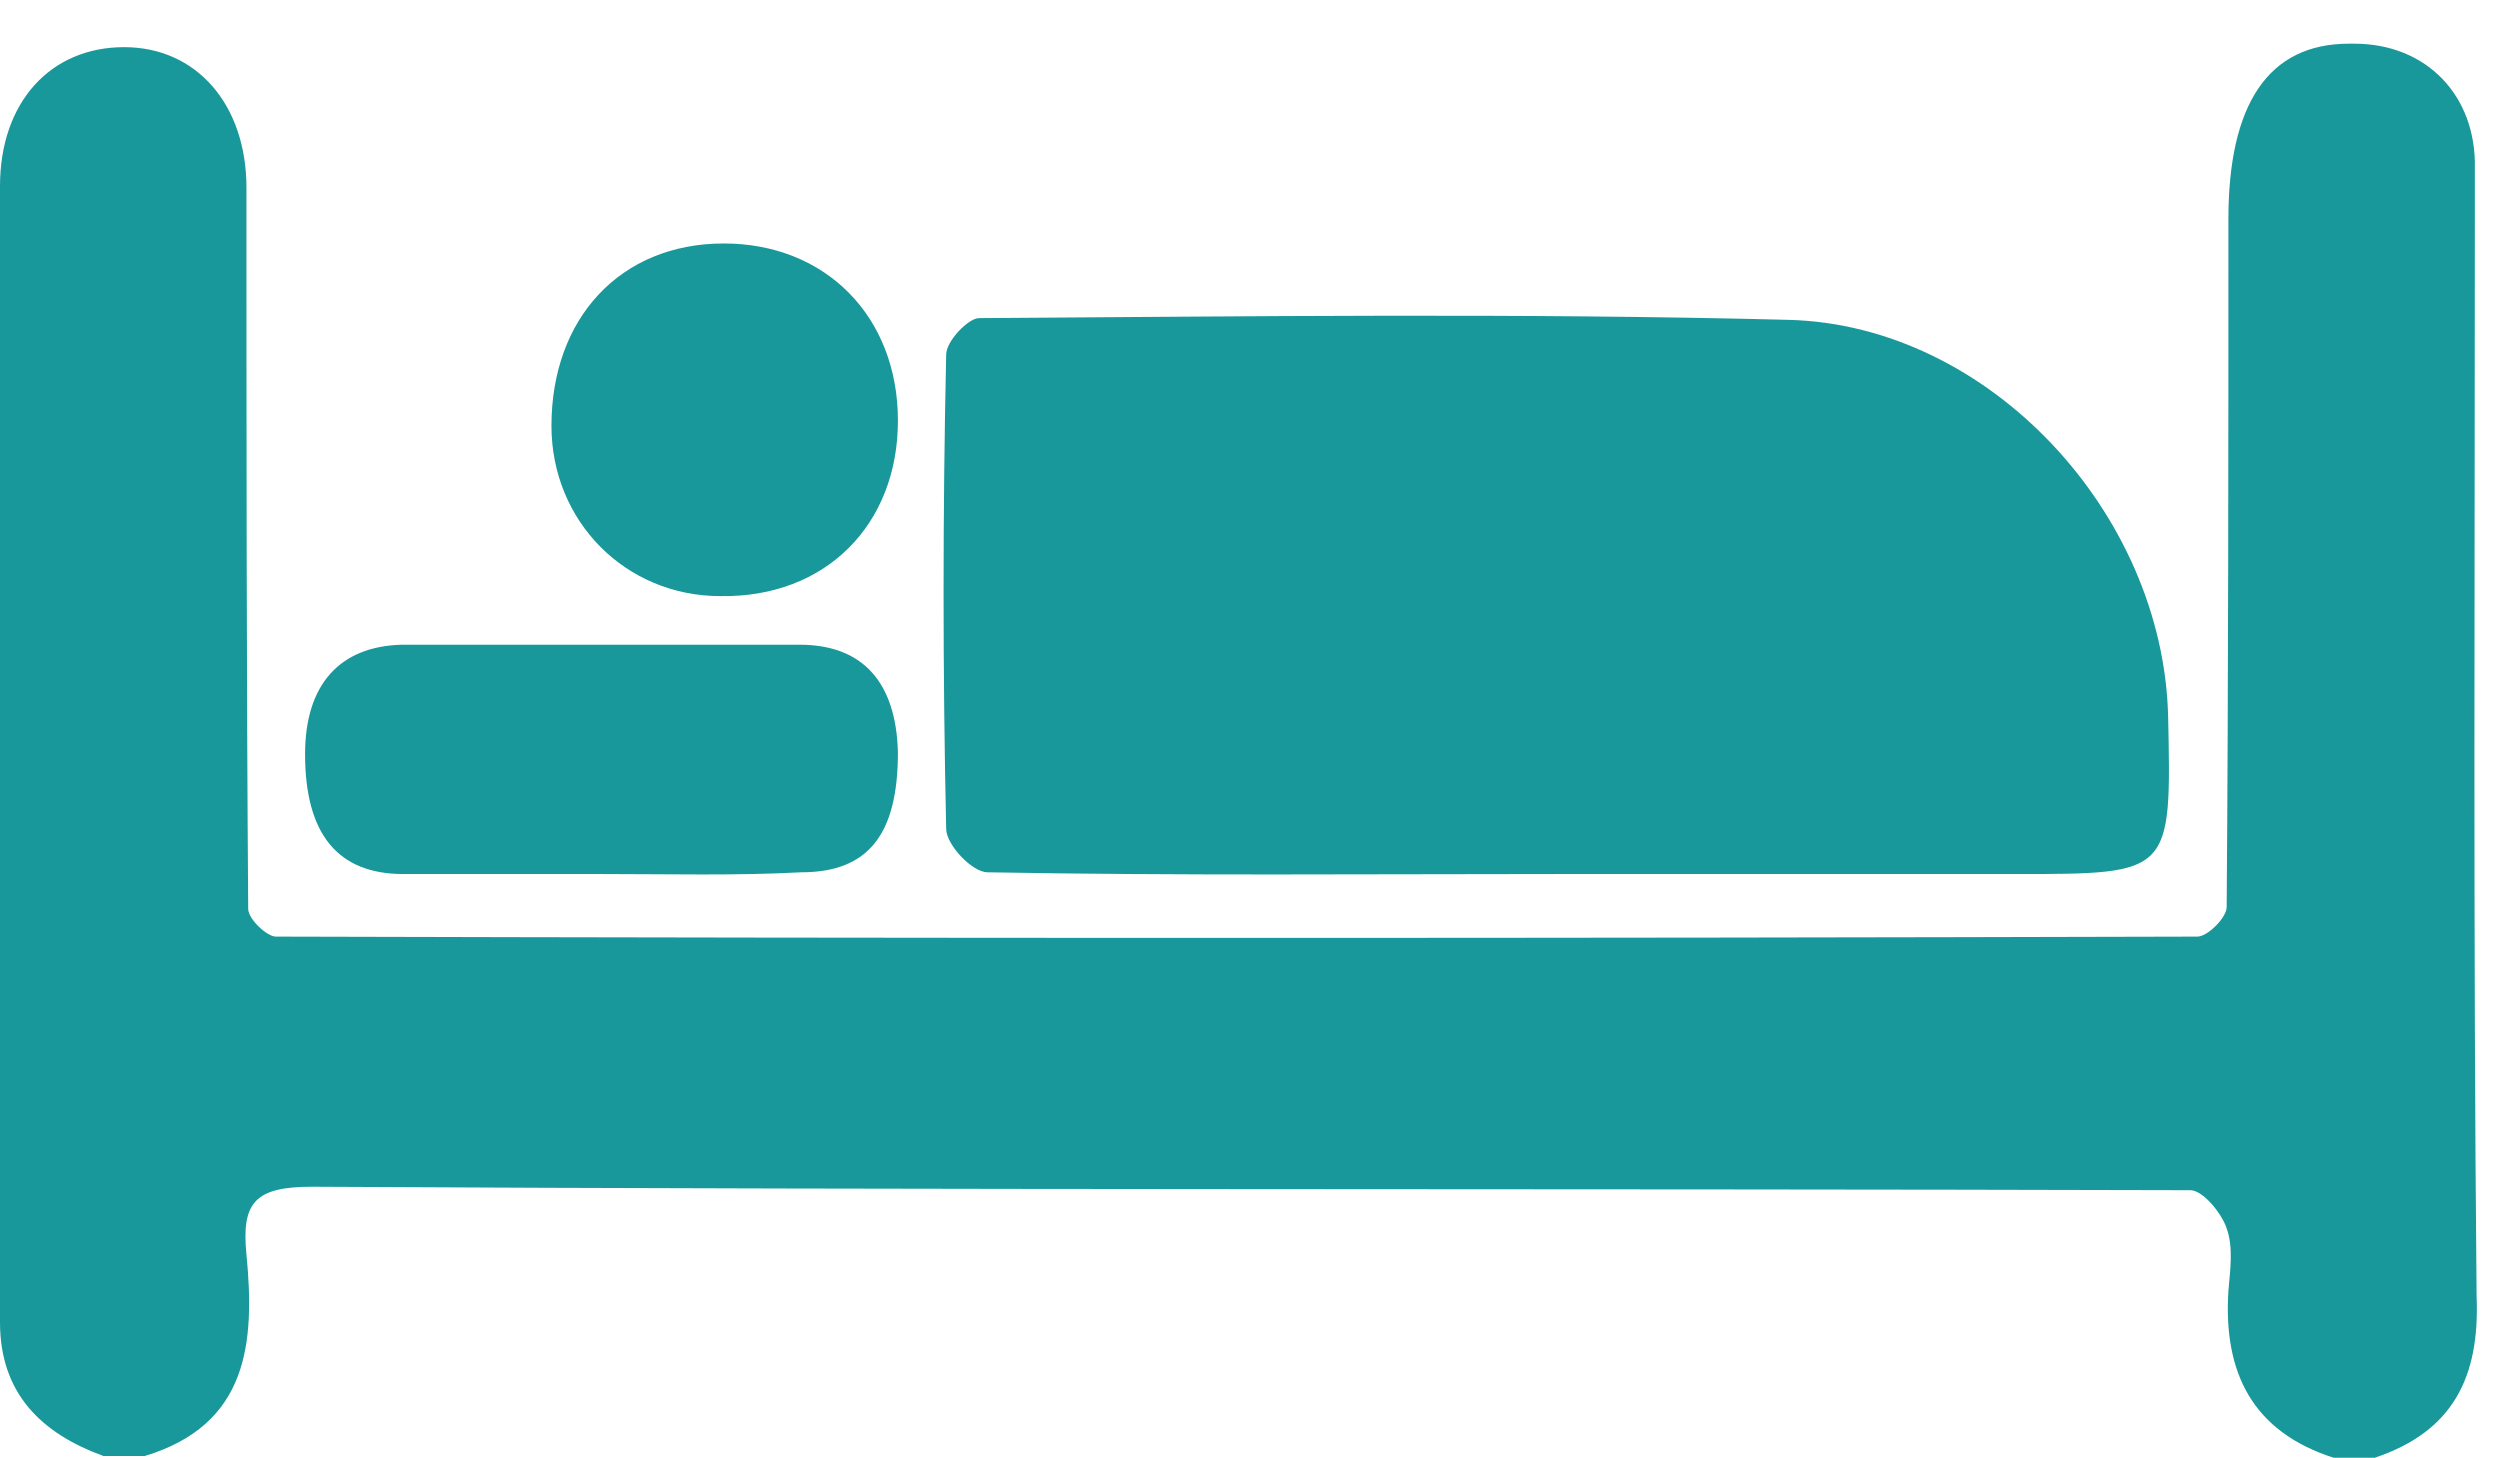 <svg width="36" height="21" viewBox="0 0 36 21" fill="none" xmlns="http://www.w3.org/2000/svg">
<path d="M34.198 20.991C34 20.991 33.801 20.991 33.603 20.991C32.436 20.616 32.014 19.766 32.089 18.59C32.114 18.29 32.163 17.965 32.064 17.689C31.99 17.464 31.717 17.139 31.543 17.139C22.534 17.114 13.501 17.139 4.492 17.089C3.673 17.089 3.474 17.314 3.549 18.065C3.673 19.34 3.574 20.516 2.085 20.966C1.886 20.966 1.688 20.966 1.489 20.966C0.596 20.641 0 20.066 0 19.04C0 13.587 0 8.134 0 2.68C0 1.48 0.72 0.679 1.787 0.679C2.829 0.679 3.549 1.505 3.549 2.705C3.549 6.157 3.549 9.635 3.574 13.087C3.574 13.237 3.847 13.487 3.971 13.487C13.203 13.512 22.435 13.512 31.642 13.487C31.791 13.487 32.064 13.212 32.064 13.062C32.089 9.76 32.089 6.458 32.089 3.156C32.089 1.505 32.66 0.629 33.826 0.629C33.851 0.629 33.876 0.629 33.901 0.629C34.943 0.629 35.663 1.379 35.638 2.43C35.638 2.455 35.638 2.83 35.638 2.98C35.638 8.209 35.613 13.437 35.663 18.665C35.712 19.841 35.315 20.616 34.198 20.991Z" fill="#18989B"/>
<path d="M22.435 12.586C19.705 12.586 16.951 12.611 14.221 12.561C13.997 12.561 13.625 12.161 13.625 11.936C13.575 9.66 13.575 7.383 13.625 5.107C13.625 4.907 13.948 4.581 14.097 4.581C17.993 4.556 21.864 4.506 25.761 4.606C28.64 4.682 31.146 7.383 31.221 10.31C31.27 12.586 31.27 12.586 29.037 12.586C26.853 12.586 24.644 12.586 22.435 12.586Z" fill="#18989B"/>
<path d="M8.661 12.586C7.718 12.586 6.75 12.586 5.807 12.586C4.864 12.586 4.393 12.011 4.393 10.86C4.393 9.86 4.889 9.309 5.782 9.284C7.693 9.284 9.604 9.284 11.515 9.284C12.433 9.284 12.905 9.835 12.93 10.835C12.93 12.011 12.508 12.561 11.54 12.561C10.597 12.611 9.629 12.586 8.661 12.586Z" fill="#18989B"/>
<path d="M12.93 6.057C12.93 7.558 11.887 8.609 10.373 8.584C9.009 8.584 7.941 7.508 7.941 6.132C7.941 4.581 8.934 3.506 10.423 3.506C11.887 3.506 12.93 4.556 12.93 6.057Z" fill="#18989B"/>
</svg>
